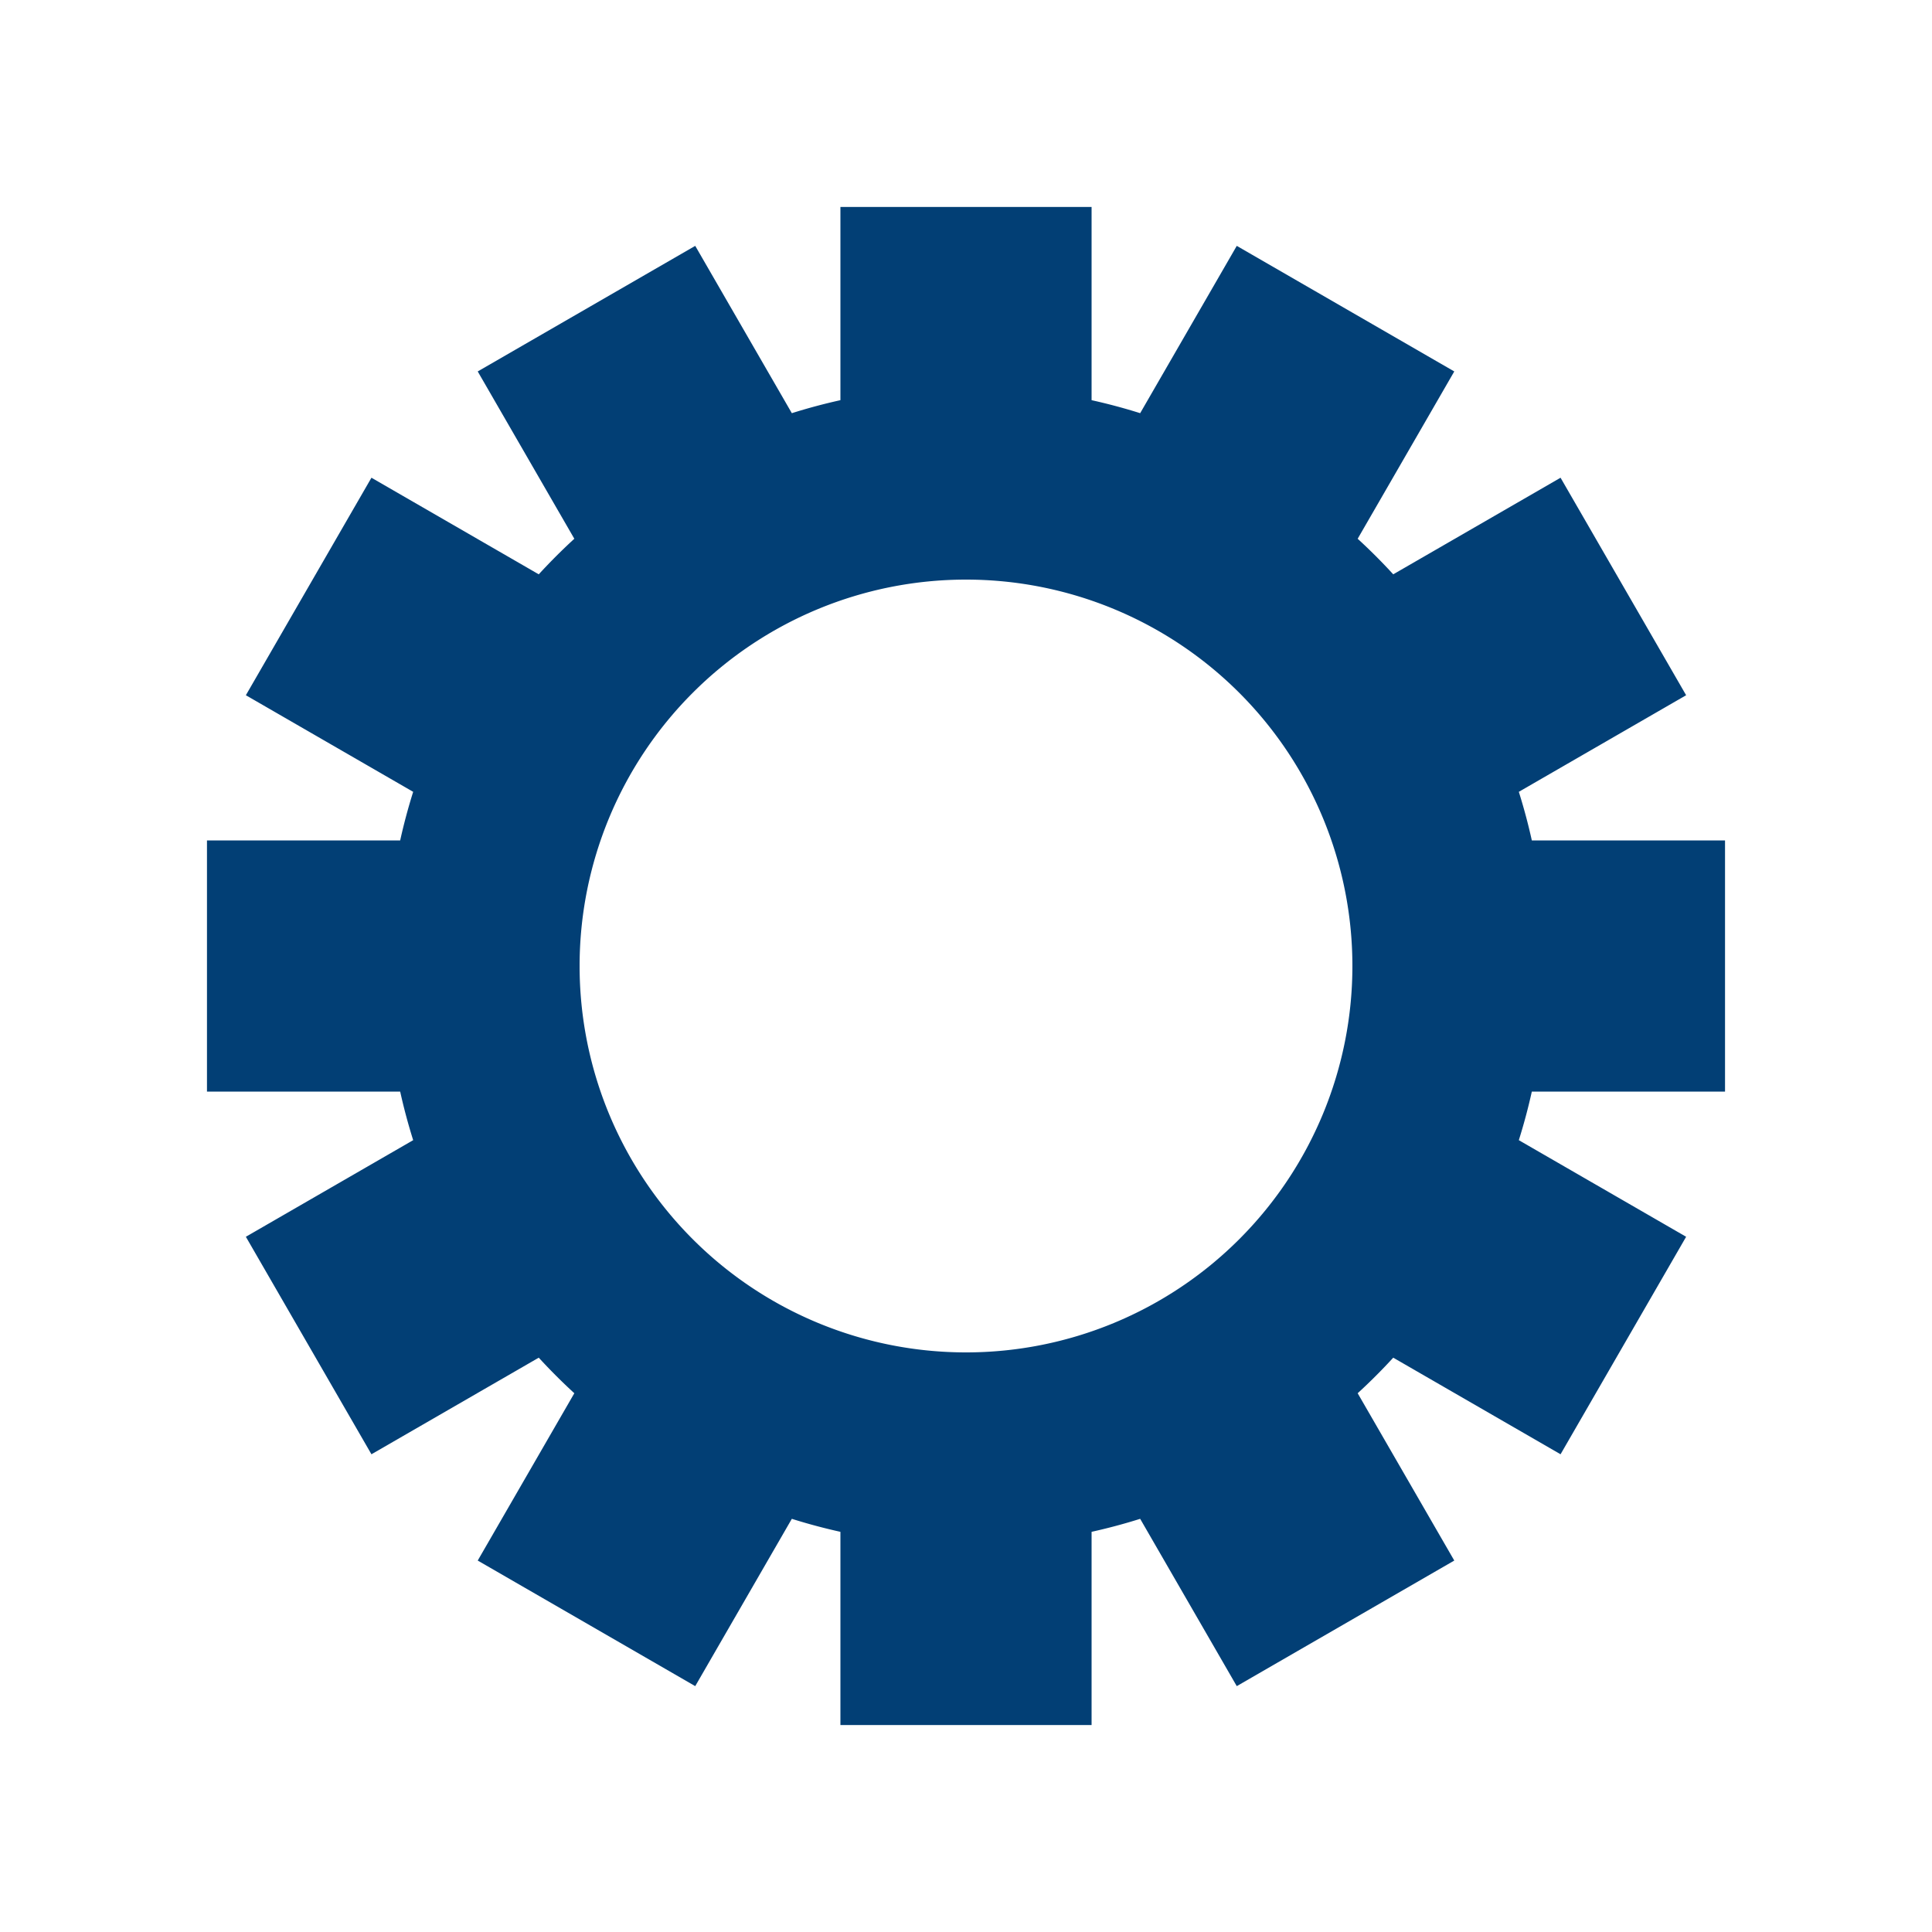 <svg class="lds-gear" width="120px"  height="120px"  xmlns="http://www.w3.org/2000/svg" xmlns:xlink="http://www.w3.org/1999/xlink" viewBox="0 0 100 100" preserveAspectRatio="xMidYMid" style="background: rgba(0, 0, 0, 0) none repeat scroll 0% 0%;"><g transform="translate(50 50)">
<g>
<animateTransform attributeName="transform" type="rotate" values="0;360" keyTimes="0;1" dur="5s" repeatCount="indefinite"></animateTransform><path d="M29.287 -6.5 L39.287 -6.5 L39.287 6.5 L29.287 6.5 A30 30 0 0 1 28.614 9.015 L28.614 9.015 L37.274 14.015 L30.774 25.273 L22.114 20.273 A30 30 0 0 1 20.273 22.114 L20.273 22.114 L25.273 30.774 L14.015 37.274 L9.015 28.614 A30 30 0 0 1 6.5 29.287 L6.5 29.287 L6.5 39.287 L-6.5 39.287 L-6.5 29.287 A30 30 0 0 1 -9.015 28.614 L-9.015 28.614 L-14.015 37.274 L-25.273 30.774 L-20.273 22.114 A30 30 0 0 1 -22.114 20.273 L-22.114 20.273 L-30.774 25.273 L-37.274 14.015 L-28.614 9.015 A30 30 0 0 1 -29.287 6.5 L-29.287 6.5 L-39.287 6.5 L-39.287 -6.5 L-29.287 -6.5 A30 30 0 0 1 -28.614 -9.015 L-28.614 -9.015 L-37.274 -14.015 L-30.774 -25.273 L-22.114 -20.273 A30 30 0 0 1 -20.273 -22.114 L-20.273 -22.114 L-25.273 -30.774 L-14.015 -37.274 L-9.015 -28.614 A30 30 0 0 1 -6.5 -29.287 L-6.5 -29.287 L-6.5 -39.287 L6.5 -39.287 L6.5 -29.287 A30 30 0 0 1 9.015 -28.614 L9.015 -28.614 L14.015 -37.274 L25.273 -30.774 L20.273 -22.114 A30 30 0 0 1 22.114 -20.273 L22.114 -20.273 L30.774 -25.273 L37.274 -14.015 L28.614 -9.015 A30 30 0 0 1 29.287 -6.5 M0 -20A20 20 0 1 0 0 20 A20 20 0 1 0 0 -20" fill="#023f75"></path></g></g></svg>
